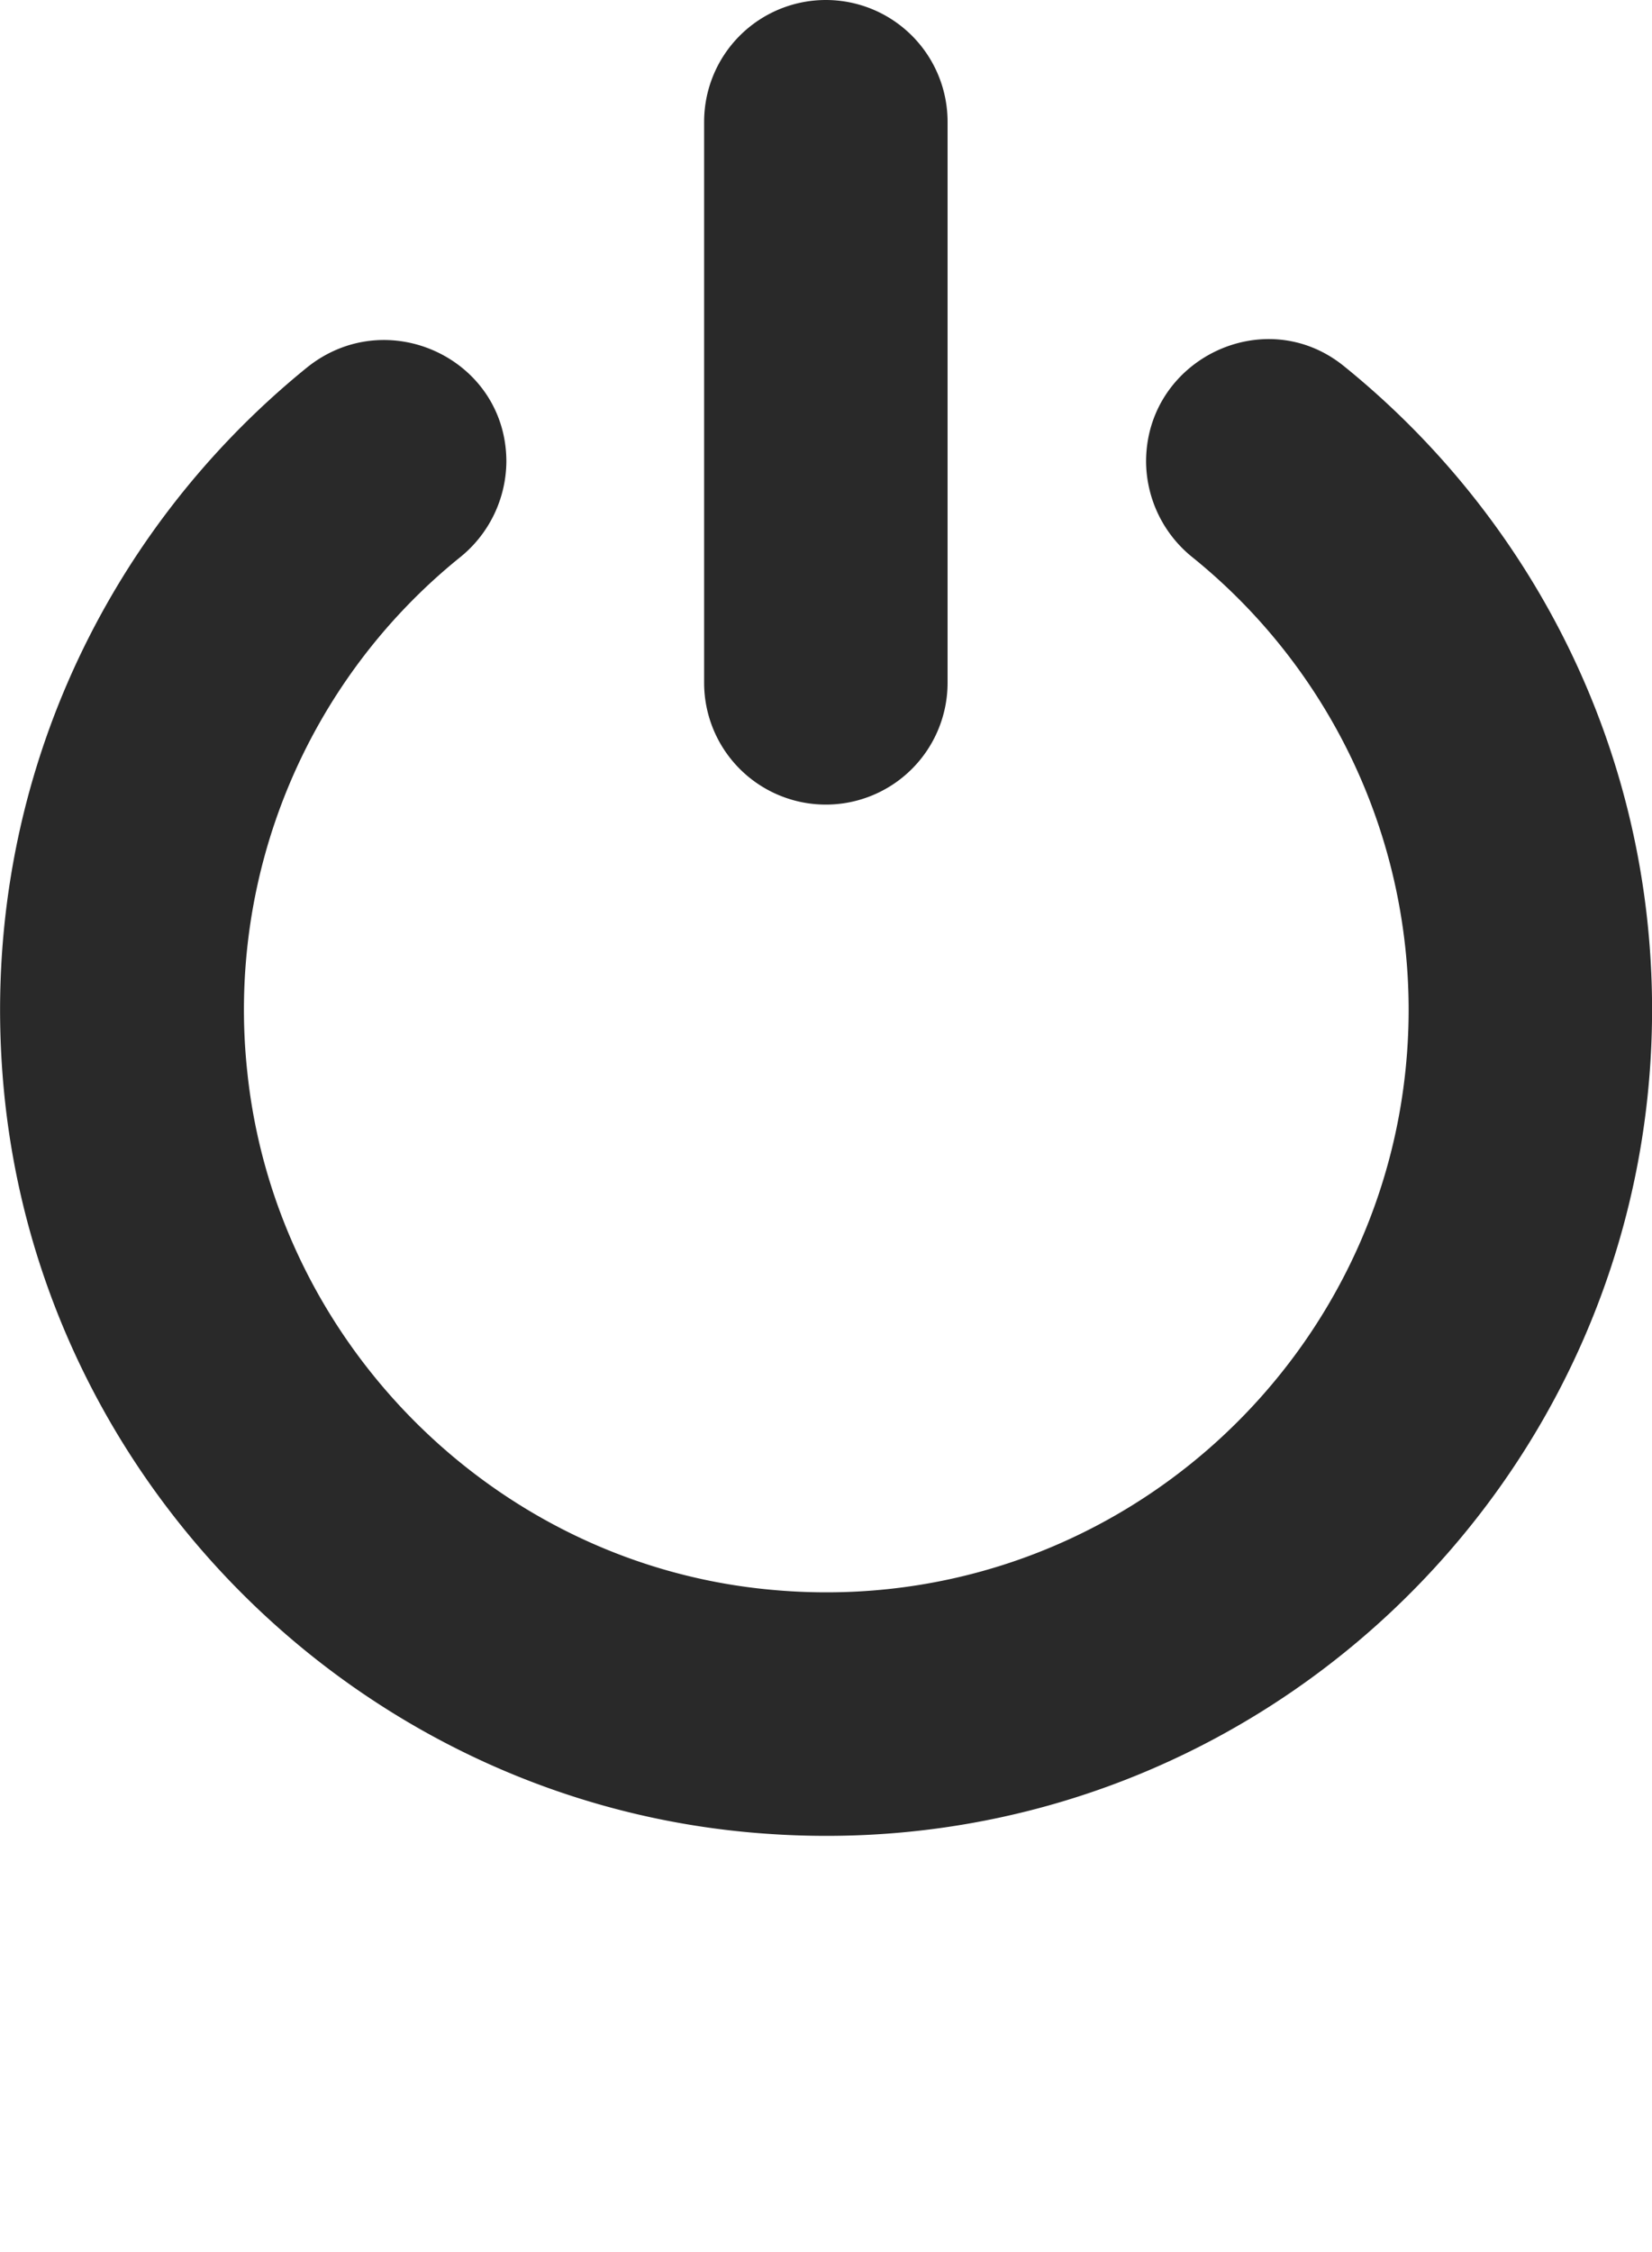 <svg xmlns="http://www.w3.org/2000/svg" xmlns:xlink="http://www.w3.org/1999/xlink" fill="#292929" viewBox="0 0 441.08 600.89">
    <path d="M1,290.5c-7.2-77.5,25.9-147.7,80.8-192.3,21.4-17.4,53.4-2.5,53.4,25a33.1,33.1,0,0,1-12.6,25.7A155.07,155.07,0,0,0,66,285.8c7.4,71.9,65,130.1,136.8,138.1,93.7,10.5,173.3-62.9,173.3-154.5a155.14,155.14,0,0,0-57.6-120.6A33,33,0,0,1,306,123.2c0-27.2,31.5-42.6,52.7-25.6,50.2,40.5,82.4,102.4,82.4,171.8,0,126.9-107.8,229.2-236.7,219.9C97.78,481.8,10.88,396.9,1,290.5M220.48,0A32.5,32.5,0,0,0,188,32.5V182.2a32.5,32.5,0,0,0,65,0V32.5A32.5,32.5,0,0,0,220.48,0"/>
</svg>